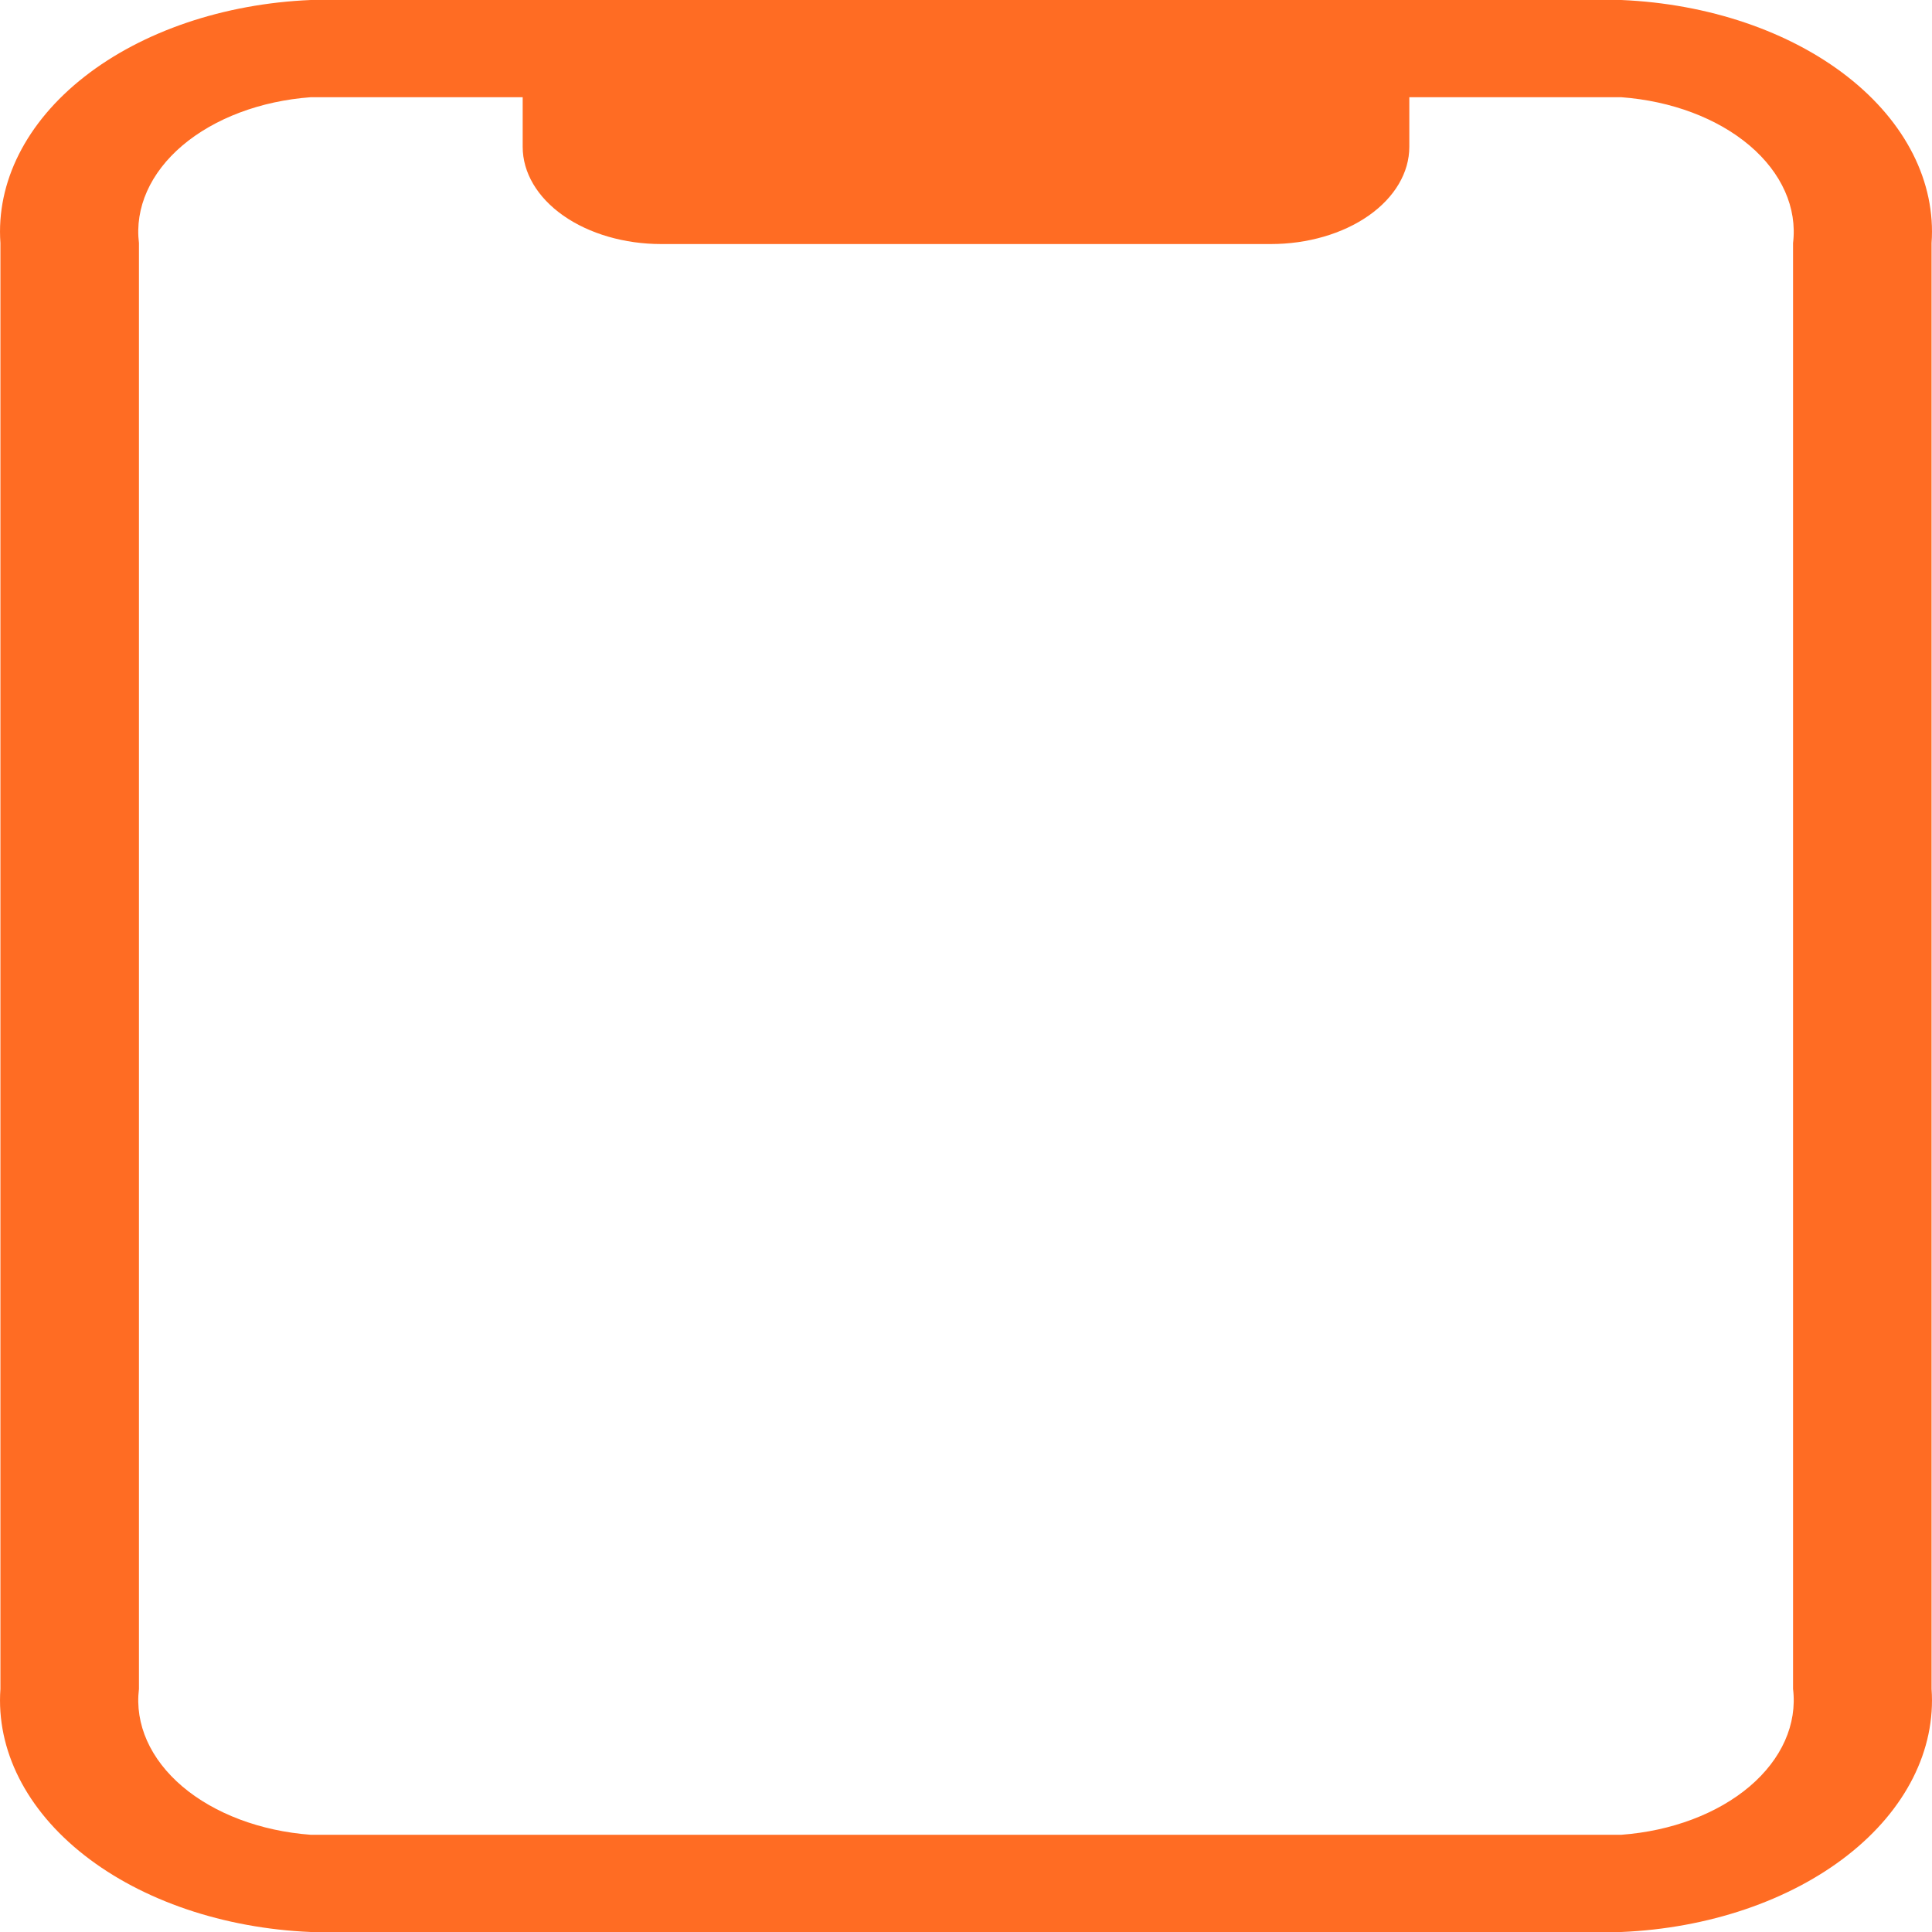 <svg width="50" height="50" viewBox="0 0 50 50" fill="none" xmlns="http://www.w3.org/2000/svg">
<path d="M41.958 0H8.042C5.792 0.095 3.687 0.809 2.183 1.987C0.68 3.165 -0.101 4.711 0.011 6.291V43.709C-0.101 45.289 0.68 46.836 2.183 48.013C3.687 49.191 5.792 49.905 8.042 50H41.958C44.208 49.905 46.313 49.191 47.817 48.013C49.32 46.836 50.101 45.289 49.989 43.709V6.291C50.101 4.711 49.32 3.165 47.817 1.987C46.313 0.809 44.208 0.095 41.958 0ZM46.404 43.709C46.514 44.621 46.111 45.528 45.279 46.234C44.448 46.939 43.256 47.388 41.958 47.484H8.042C6.744 47.388 5.552 46.939 4.72 46.234C3.889 45.528 3.485 44.621 3.596 43.709V6.291C3.485 5.379 3.889 4.472 4.72 3.766C5.552 3.061 6.744 2.612 8.042 2.516H13.527V3.8C13.527 4.467 13.905 5.107 14.577 5.579C15.25 6.051 16.162 6.316 17.112 6.316H32.888C33.839 6.316 34.75 6.051 35.423 5.579C36.095 5.107 36.473 4.467 36.473 3.8V2.516H41.958C43.256 2.612 44.448 3.061 45.279 3.766C46.111 4.472 46.514 5.379 46.404 6.291V43.709Z" fill="#FF6C23"/>
</svg>
